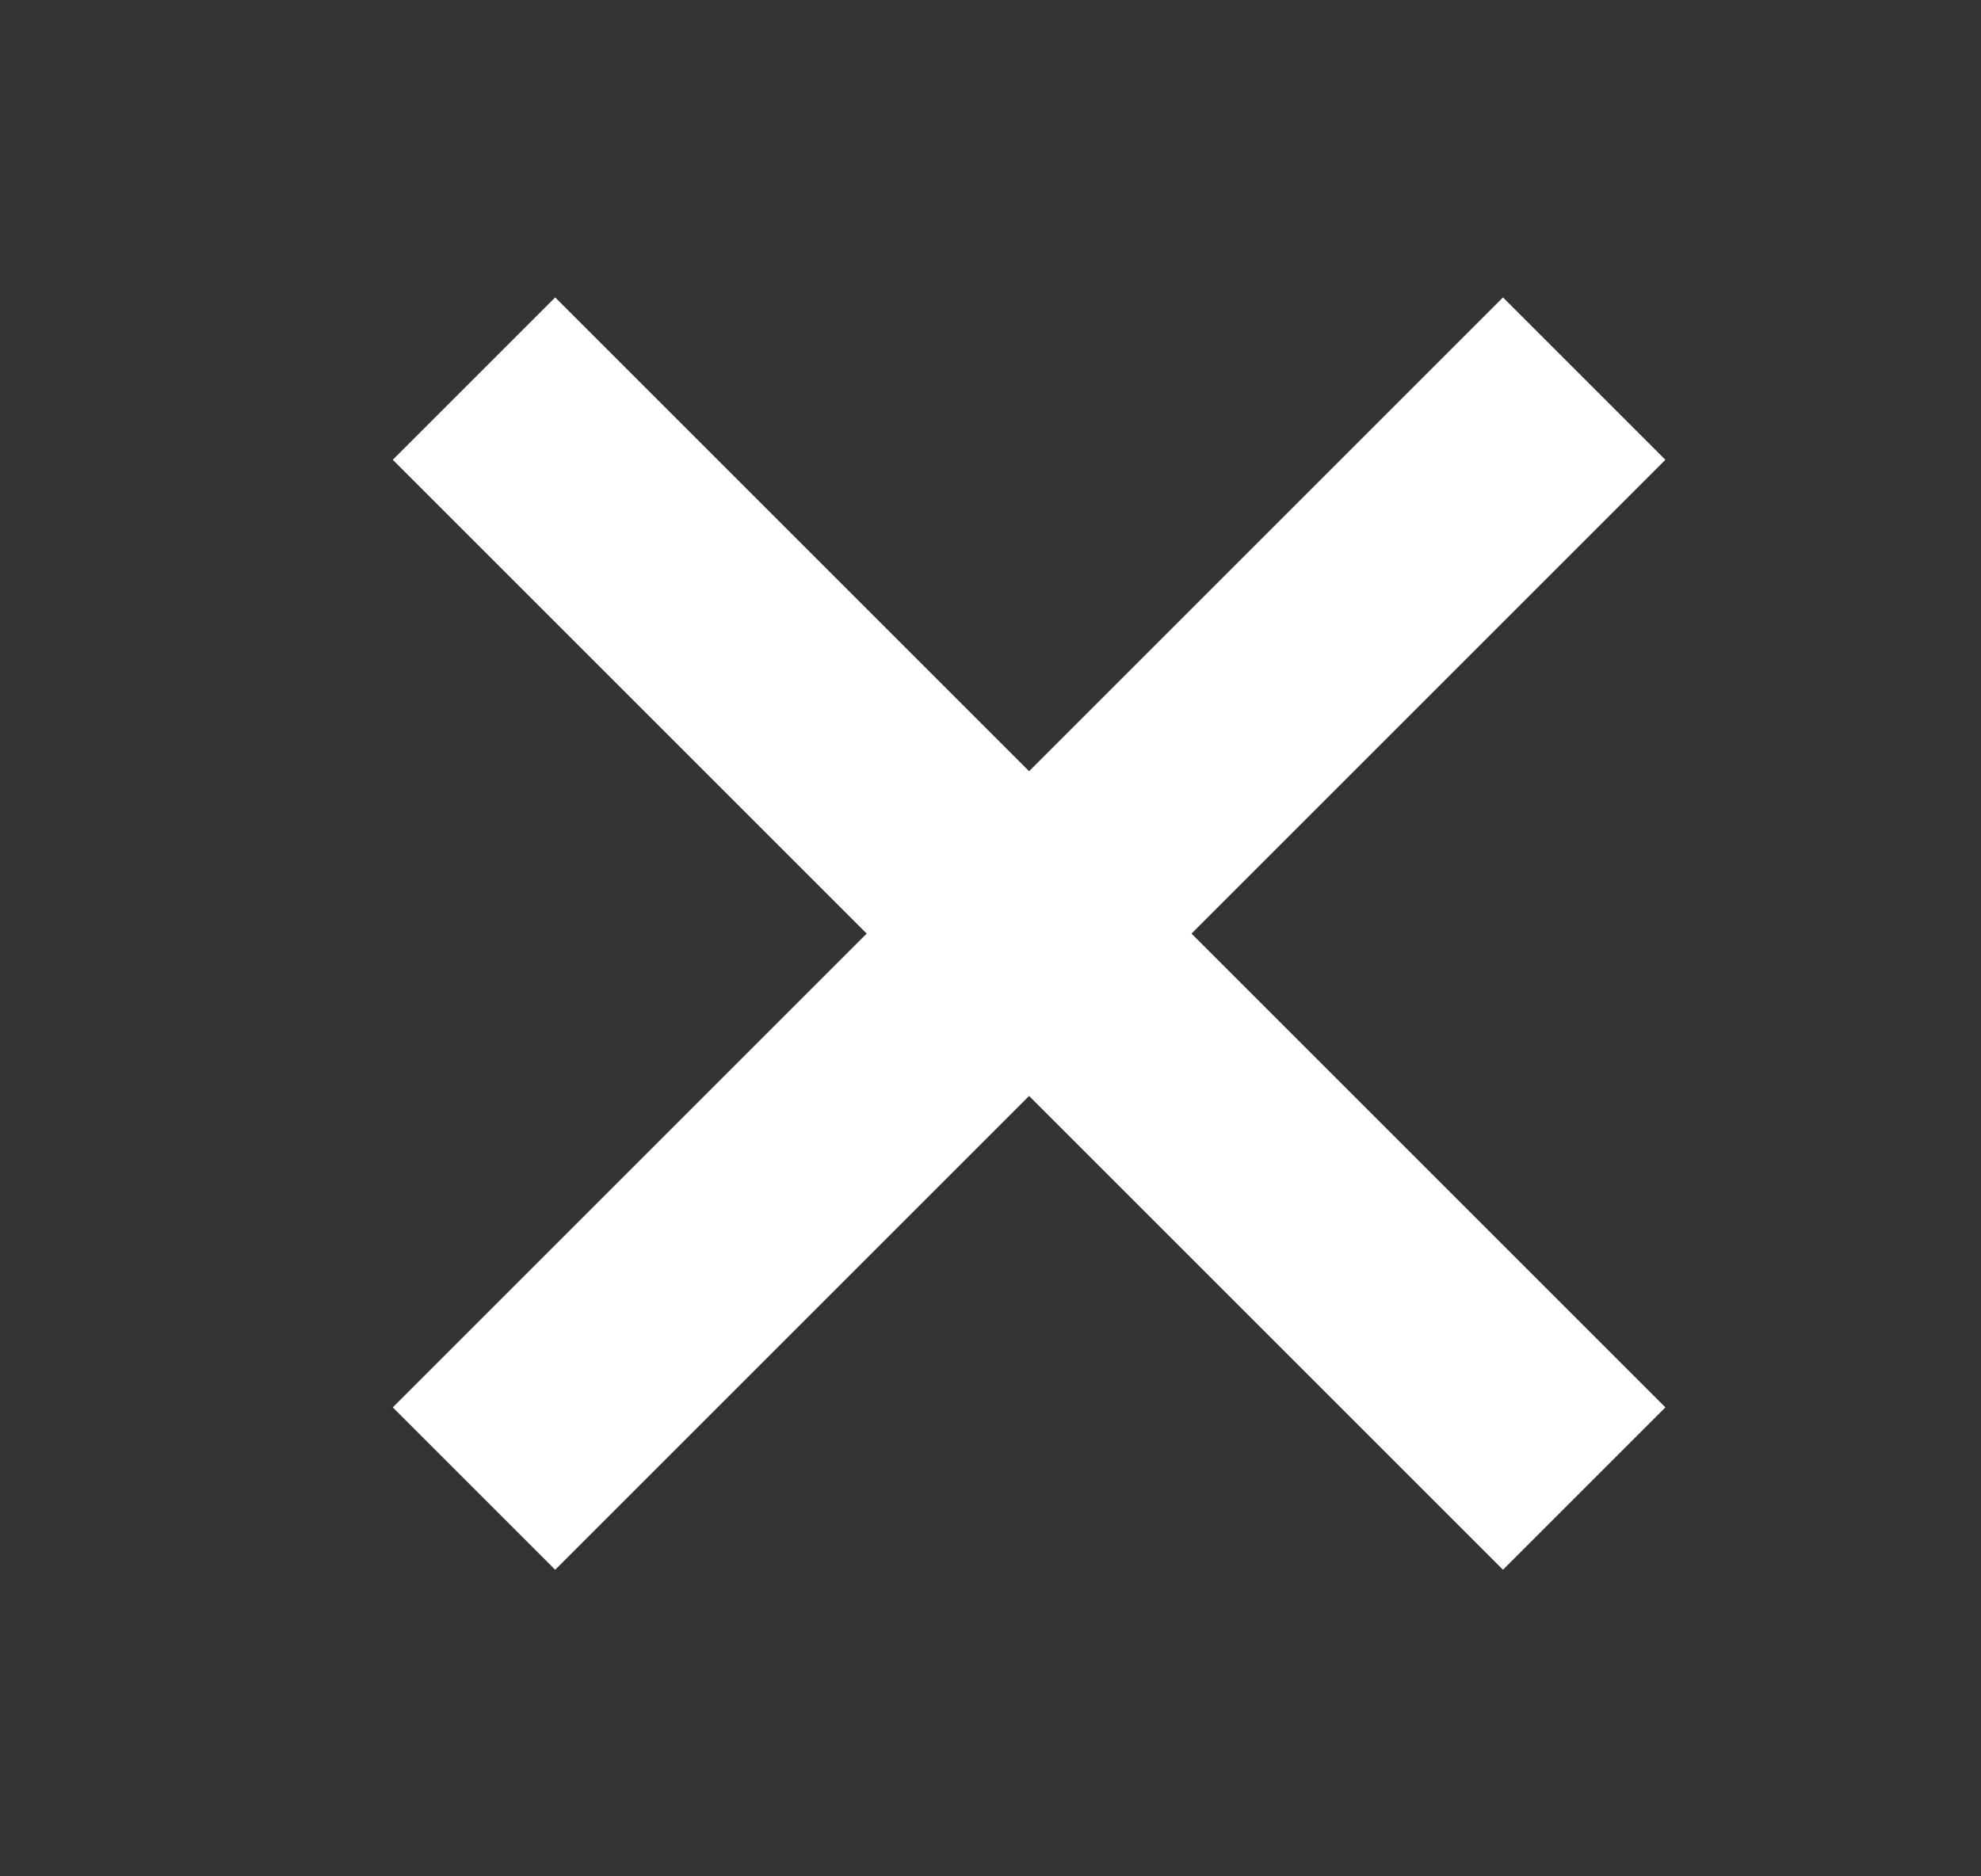 <svg width="19" height="18" viewBox="0 0 19 18" fill="none" xmlns="http://www.w3.org/2000/svg">
<rect x="0" y="0" width="19" height="18" fill="#333333" stroke="none"/>
<path d="M4.546 3.632L15.194 14.28" stroke="white" stroke-width="2.203"/>
<path d="M15.194 3.632L4.546 14.28" stroke="white" stroke-width="2.203"/>
</svg>
